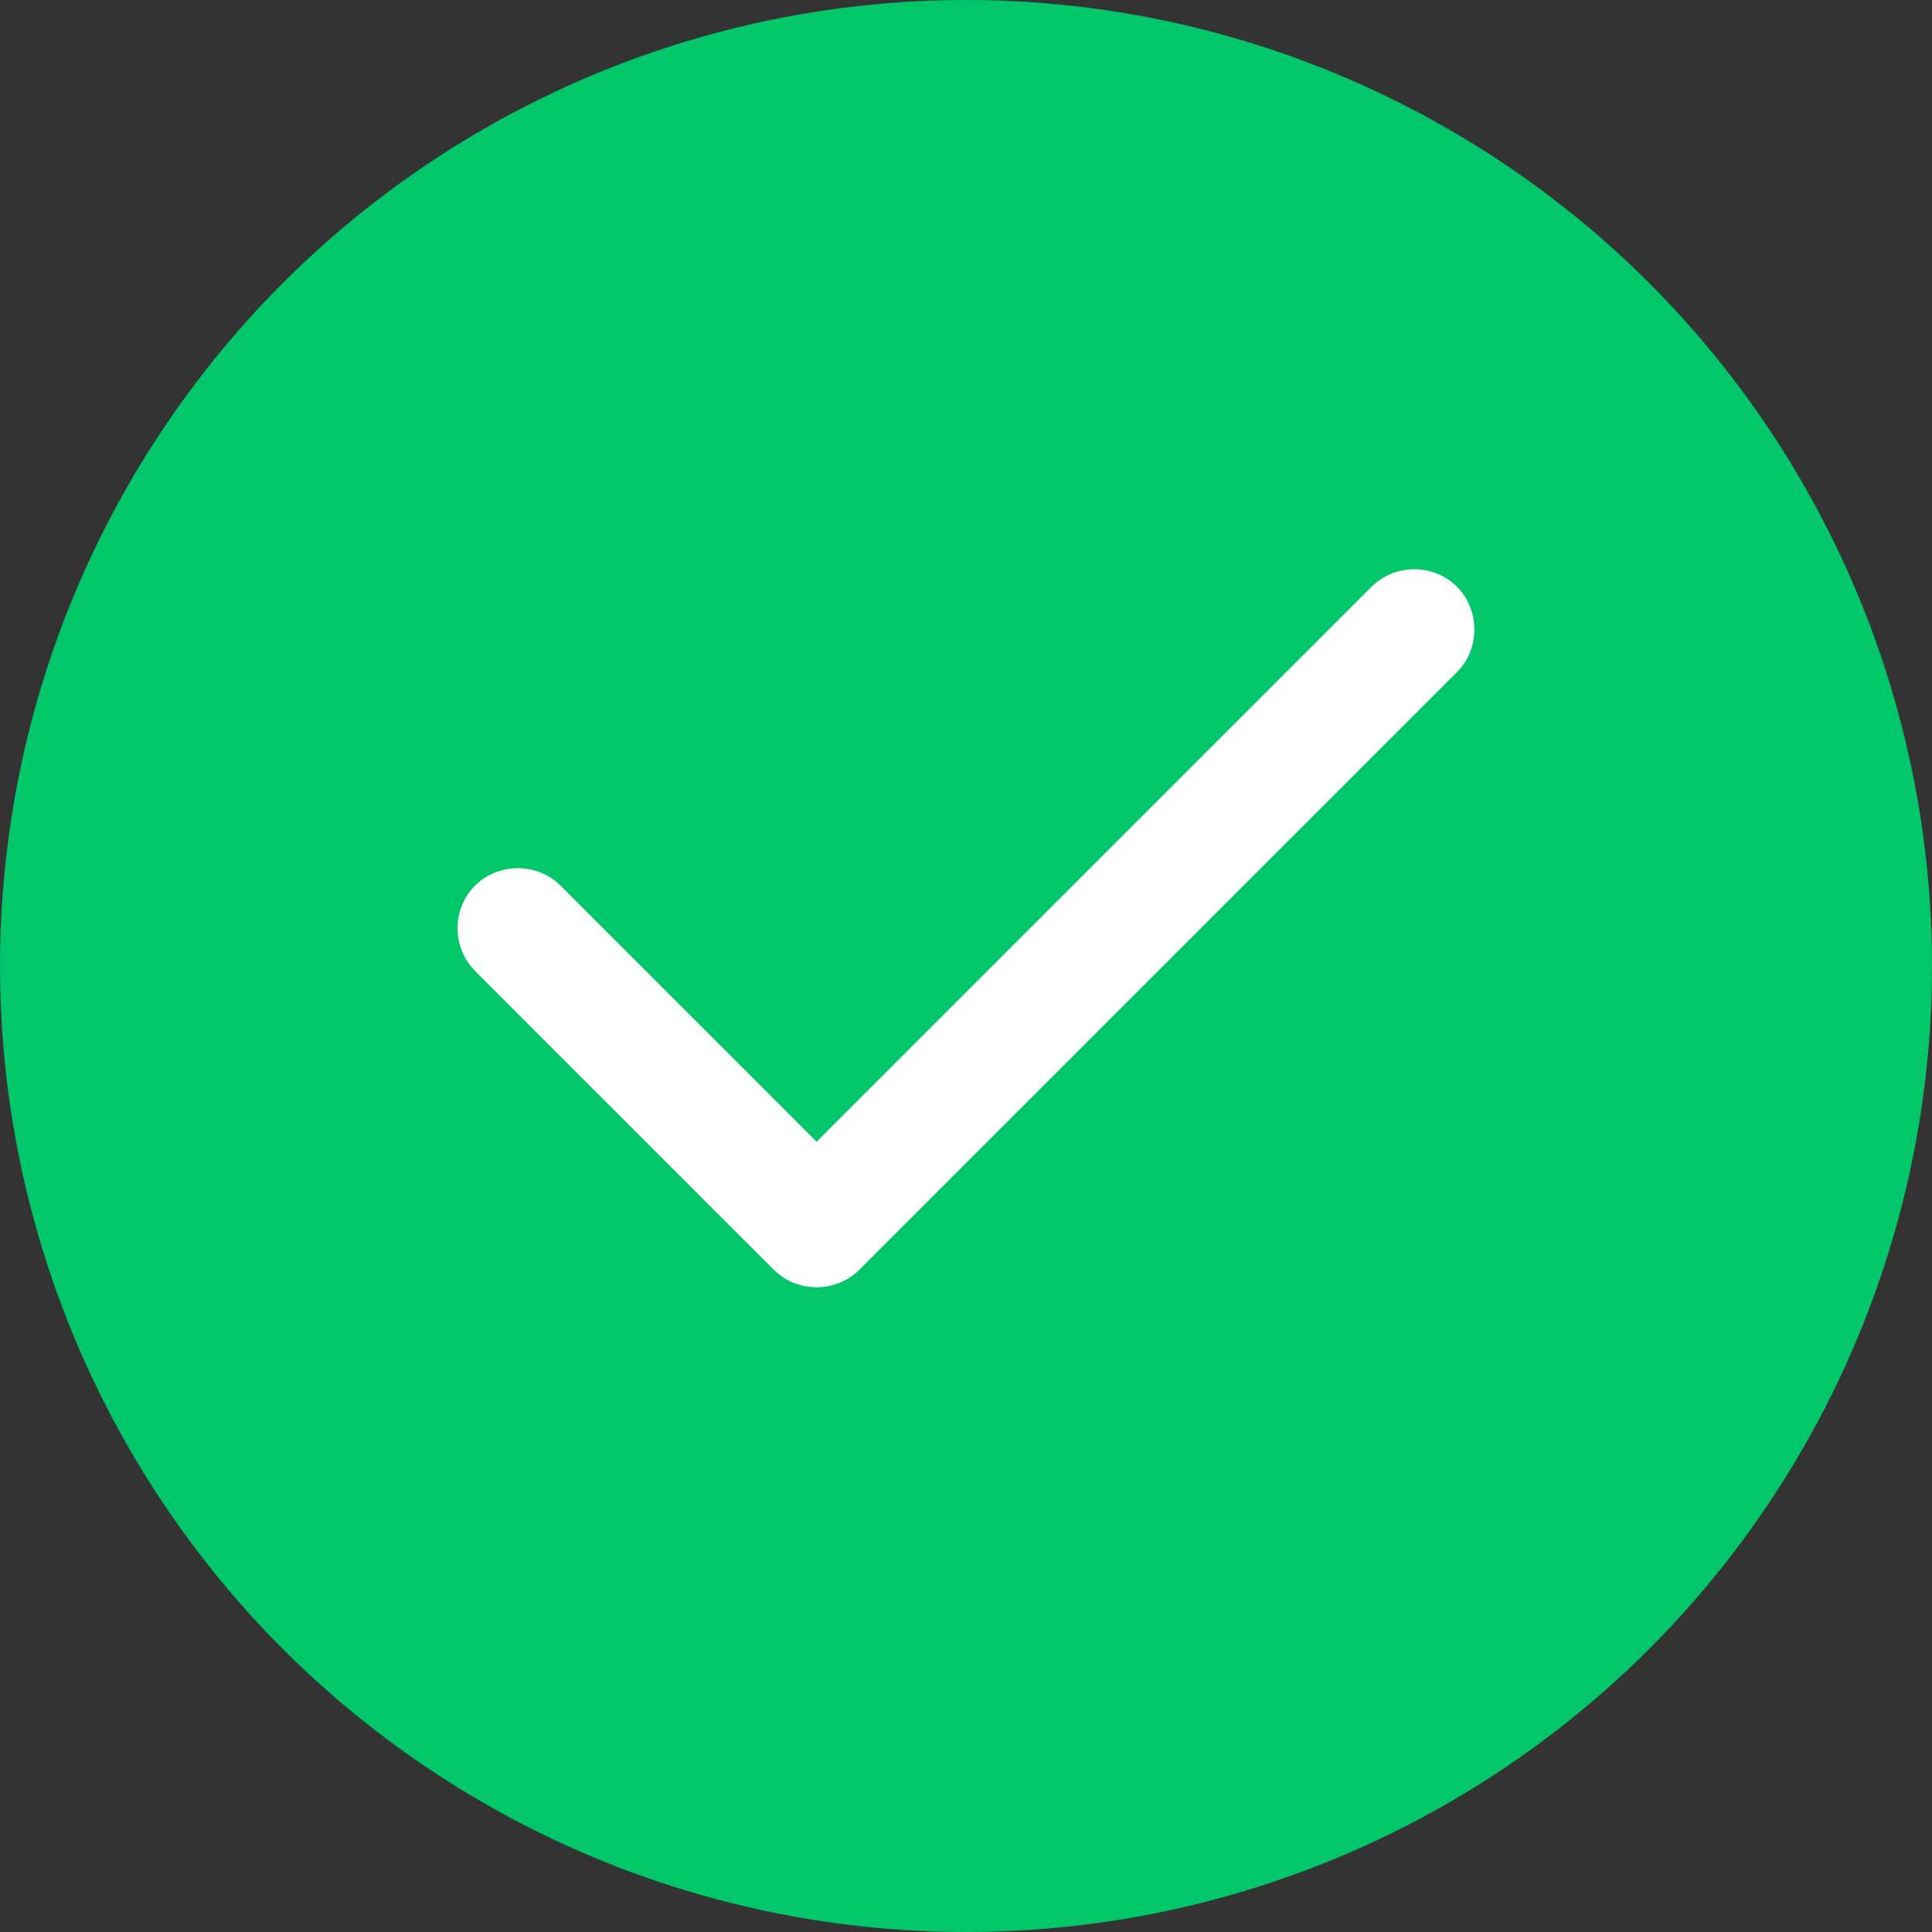 <?xml version="1.0" encoding="UTF-8"?>
<svg width="16px" height="16px" viewBox="0 0 16 16" version="1.1" xmlns="http://www.w3.org/2000/svg" xmlns:xlink="http://www.w3.org/1999/xlink">
    <rect x="0" y="0" width="16" height="16" fill="#333333" stroke="none"/>
    <!-- Generator: Sketch 51.1 (57501) - http://www.bohemiancoding.com/sketch -->
    <title>tick</title>
    <desc>Created with Sketch.</desc>
    <defs></defs>
    <g id="V1" stroke="none" stroke-width="1" fill="none" fill-rule="evenodd">
        <g id="Transferencia-Form-Paso-2" transform="translate(-221, -294)">
            <g id="tick" transform="translate(221, 294)">
                <circle id="Oval-3" fill="#02C66A" cx="8" cy="8" r="8"></circle>
                <path d="M11,7.7 L11,4.701 C11,4.425 11.232,4.2 11.5,4.2 C11.776,4.2 12,4.43 12,4.701 L12,7.7 L12,8.2 C12,8.476 11.769,8.7 11.5,8.7 L4.5,8.7 C4.224,8.7 4,8.468 4,8.2 C4,7.924 4.231,7.7 4.5,7.7 L11,7.7 Z" id="Combined-Shape" fill="#FFFFFF" transform="translate(8, 6.45) scale(-1, 1) rotate(-315) translate(-8, -6.45) "></path>
            </g>
        </g>
    </g>
</svg>